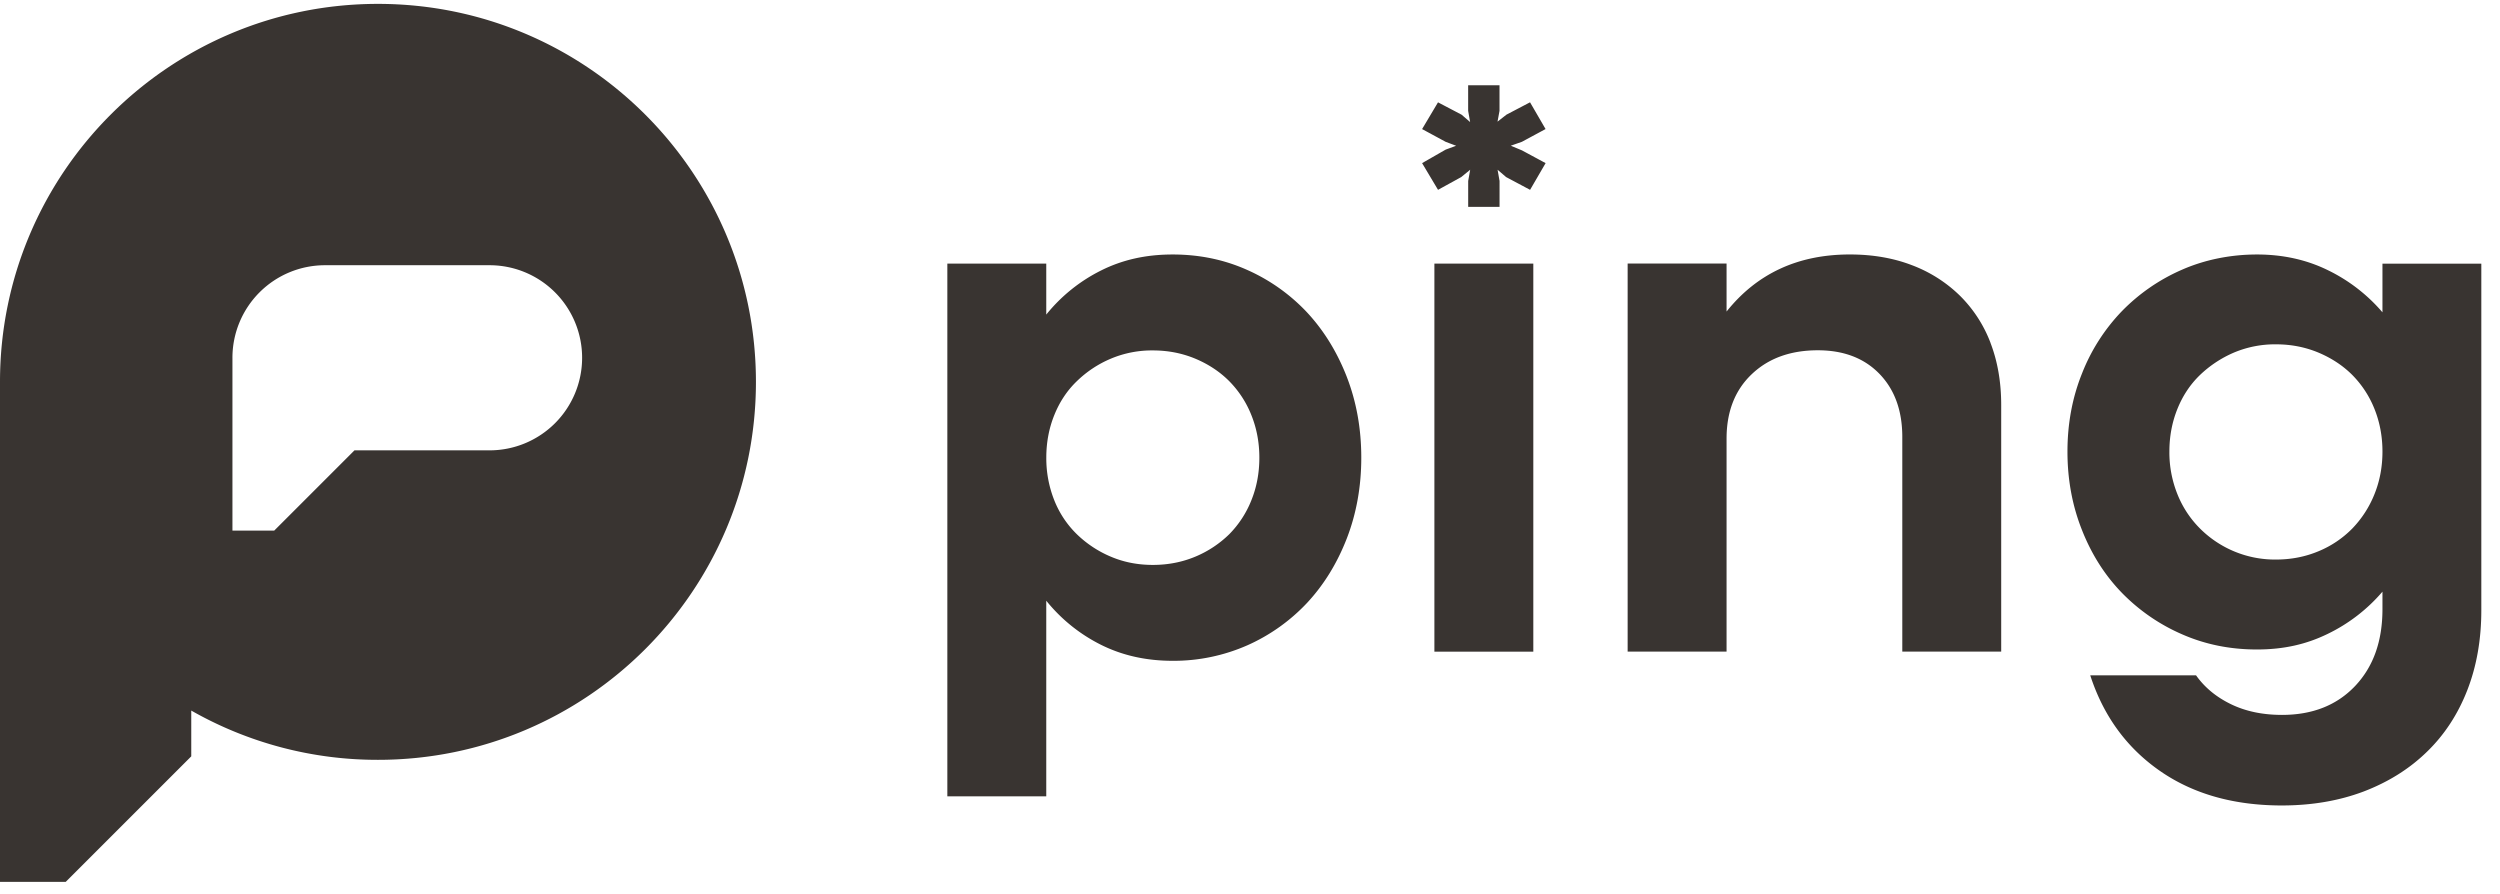 <svg viewBox="0 0 123 44" fill="none" xmlns="http://www.w3.org/2000/svg">
    <path
        d="M18.596.191C8.326.191 0 8.518 0 18.787v24.6h3.235l6.175-6.175V34.96a18.5 18.5 0 0 0 9.186 2.424c10.27 0 18.596-8.326 18.596-18.596S28.866.191 18.596.191M28.64 17.603a4.554 4.554 0 0 1-4.554 4.554H17.44l-3.95 3.95h-2.054v-8.504a4.554 4.554 0 0 1 4.554-4.554h8.096a4.554 4.554 0 0 1 4.554 4.554m37.625.945q-.713-1.833-1.946-3.165a9.1 9.1 0 0 0-2.94-2.095q-1.704-.768-3.687-.767c-1.32 0-2.473.262-3.52.787a8.1 8.1 0 0 0-2.696 2.17v-2.51h-4.867v26.21h4.867v-9.623a8.1 8.1 0 0 0 2.695 2.17q1.572.786 3.521.787a9 9 0 0 0 3.687-.767 9.1 9.1 0 0 0 2.94-2.095q1.233-1.329 1.946-3.165c.471-1.22.71-2.546.71-3.967q0-2.133-.71-3.968zm-4.698 6.067a5 5 0 0 1-1.084 1.665 5.3 5.3 0 0 1-1.665 1.104q-.977.41-2.098.41t-2.077-.41a5.4 5.4 0 0 1-1.666-1.104 4.8 4.8 0 0 1-1.106-1.665 5.6 5.6 0 0 1-.393-2.097q0-1.121.393-2.095.392-.976 1.106-1.665a5.4 5.4 0 0 1 1.666-1.107 5.2 5.2 0 0 1 2.077-.41c.75 0 1.446.137 2.098.41q.974.411 1.665 1.107a5 5 0 0 1 1.084 1.665c.261.65.393 1.345.393 2.095q0 1.126-.393 2.097m9.005-11.646v19.094h4.867V12.969zm27.367 3.914a6.5 6.5 0 0 0-1.516-2.34 6.8 6.8 0 0 0-2.362-1.498q-1.366-.525-3.052-.525-3.819 0-6.062 2.808v-2.362H80.08V32.06h4.867V21.578c0-1.32.41-2.378 1.235-3.164q1.236-1.18 3.255-1.18 1.908 0 3.032 1.16 1.124 1.162 1.124 3.106v10.558h4.866v-12.13q0-1.686-.525-3.053zm19.278-3.915v2.398a8.3 8.3 0 0 0-2.696-2.078q-1.57-.768-3.482-.767c-1.274 0-2.551.25-3.687.75a9.3 9.3 0 0 0-2.957 2.041 9.3 9.3 0 0 0-1.963 3.07q-.713 1.776-.713 3.838t.713 3.855q.707 1.795 1.963 3.09a9.3 9.3 0 0 0 2.957 2.04q1.703.75 3.687.75c1.324 0 2.435-.256 3.482-.767a8.3 8.3 0 0 0 2.696-2.078v.86c0 1.575-.447 2.832-1.346 3.782q-1.348 1.42-3.594 1.421-1.424.001-2.51-.525-1.086-.525-1.721-1.421h-5.206q.973 2.994 3.426 4.7 2.449 1.703 6.009 1.702 2.206-.002 4.024-.69c1.211-.465 2.246-1.112 3.105-1.95q1.293-1.252 1.986-3.03.693-1.779.691-3.95V12.973h-4.867zm-.393 11.344a5.2 5.2 0 0 1-1.085 1.685 5 5 0 0 1-1.665 1.123q-.977.41-2.097.41a5.22 5.22 0 0 1-3.743-1.533 5 5 0 0 1-1.106-1.685 5.5 5.5 0 0 1-.394-2.095c0-.75.132-1.445.394-2.097q.392-.974 1.106-1.665a5.6 5.6 0 0 1 1.665-1.104 5.2 5.2 0 0 1 2.078-.41c.749 0 1.445.137 2.097.41q.974.411 1.665 1.104a5 5 0 0 1 1.085 1.665q.392.977.393 2.097 0 1.122-.393 2.095M74.328 7.17l.551-.194 1.163-.627-.764-1.316-1.16.608-.44.344.098-.532V4.195h-1.543v1.258l.097.552-.42-.362-1.16-.608-.783 1.316 1.162.628.513.193-.513.188-1.162.666.784 1.314 1.142-.628.44-.36-.098.553v1.273h1.543V8.905l-.097-.554.42.361 1.179.628.764-1.314-1.162-.627-.552-.23z"
        fill="#393431" />
</svg>